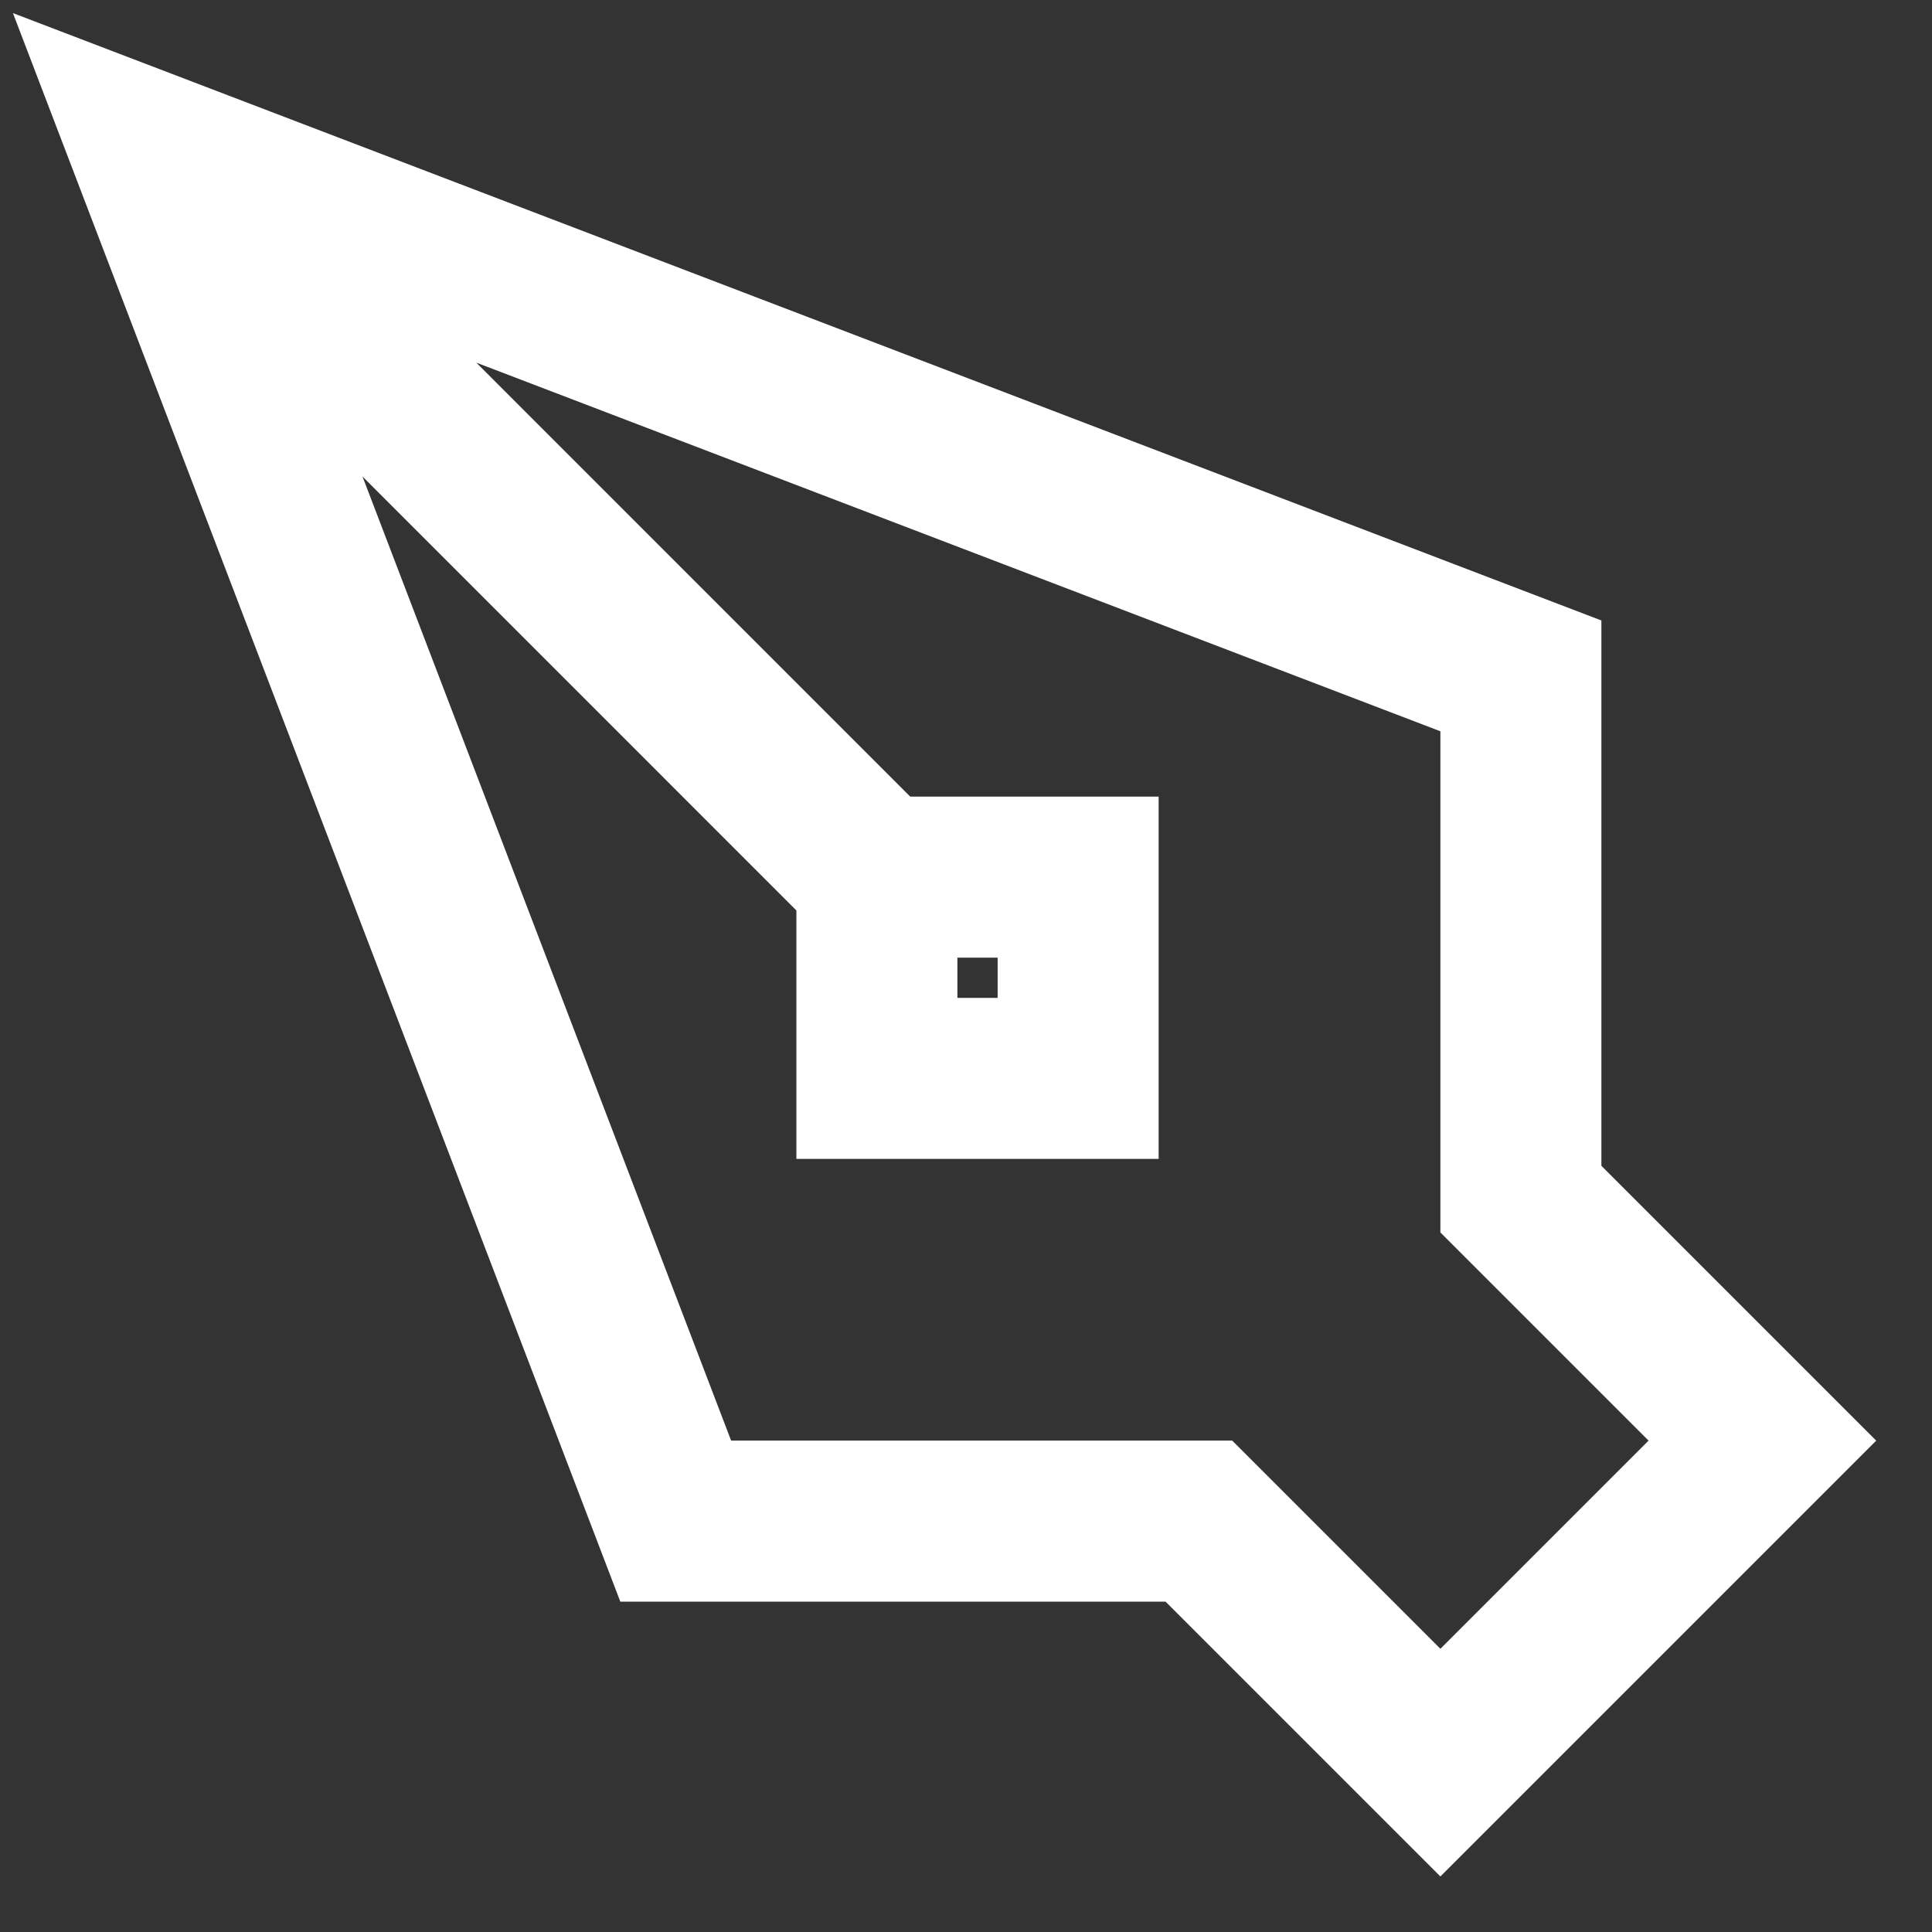 <svg width="24" height="24" viewBox="0 0 24 24" fill="none" xmlns="http://www.w3.org/2000/svg"><rect x="0" y="0" width="24" height="24" fill="#333333" stroke="none"/><path d="M1.894 1.896L8.394 18.896H14.893L17.893 21.896L21.893 17.896L18.893 14.896V8.396L1.894 1.896ZM1.894 1.896L10.893 10.896M10.893 10.896V13.396H13.393V10.896H10.893Z" stroke="white" stroke-width="2"/></svg>